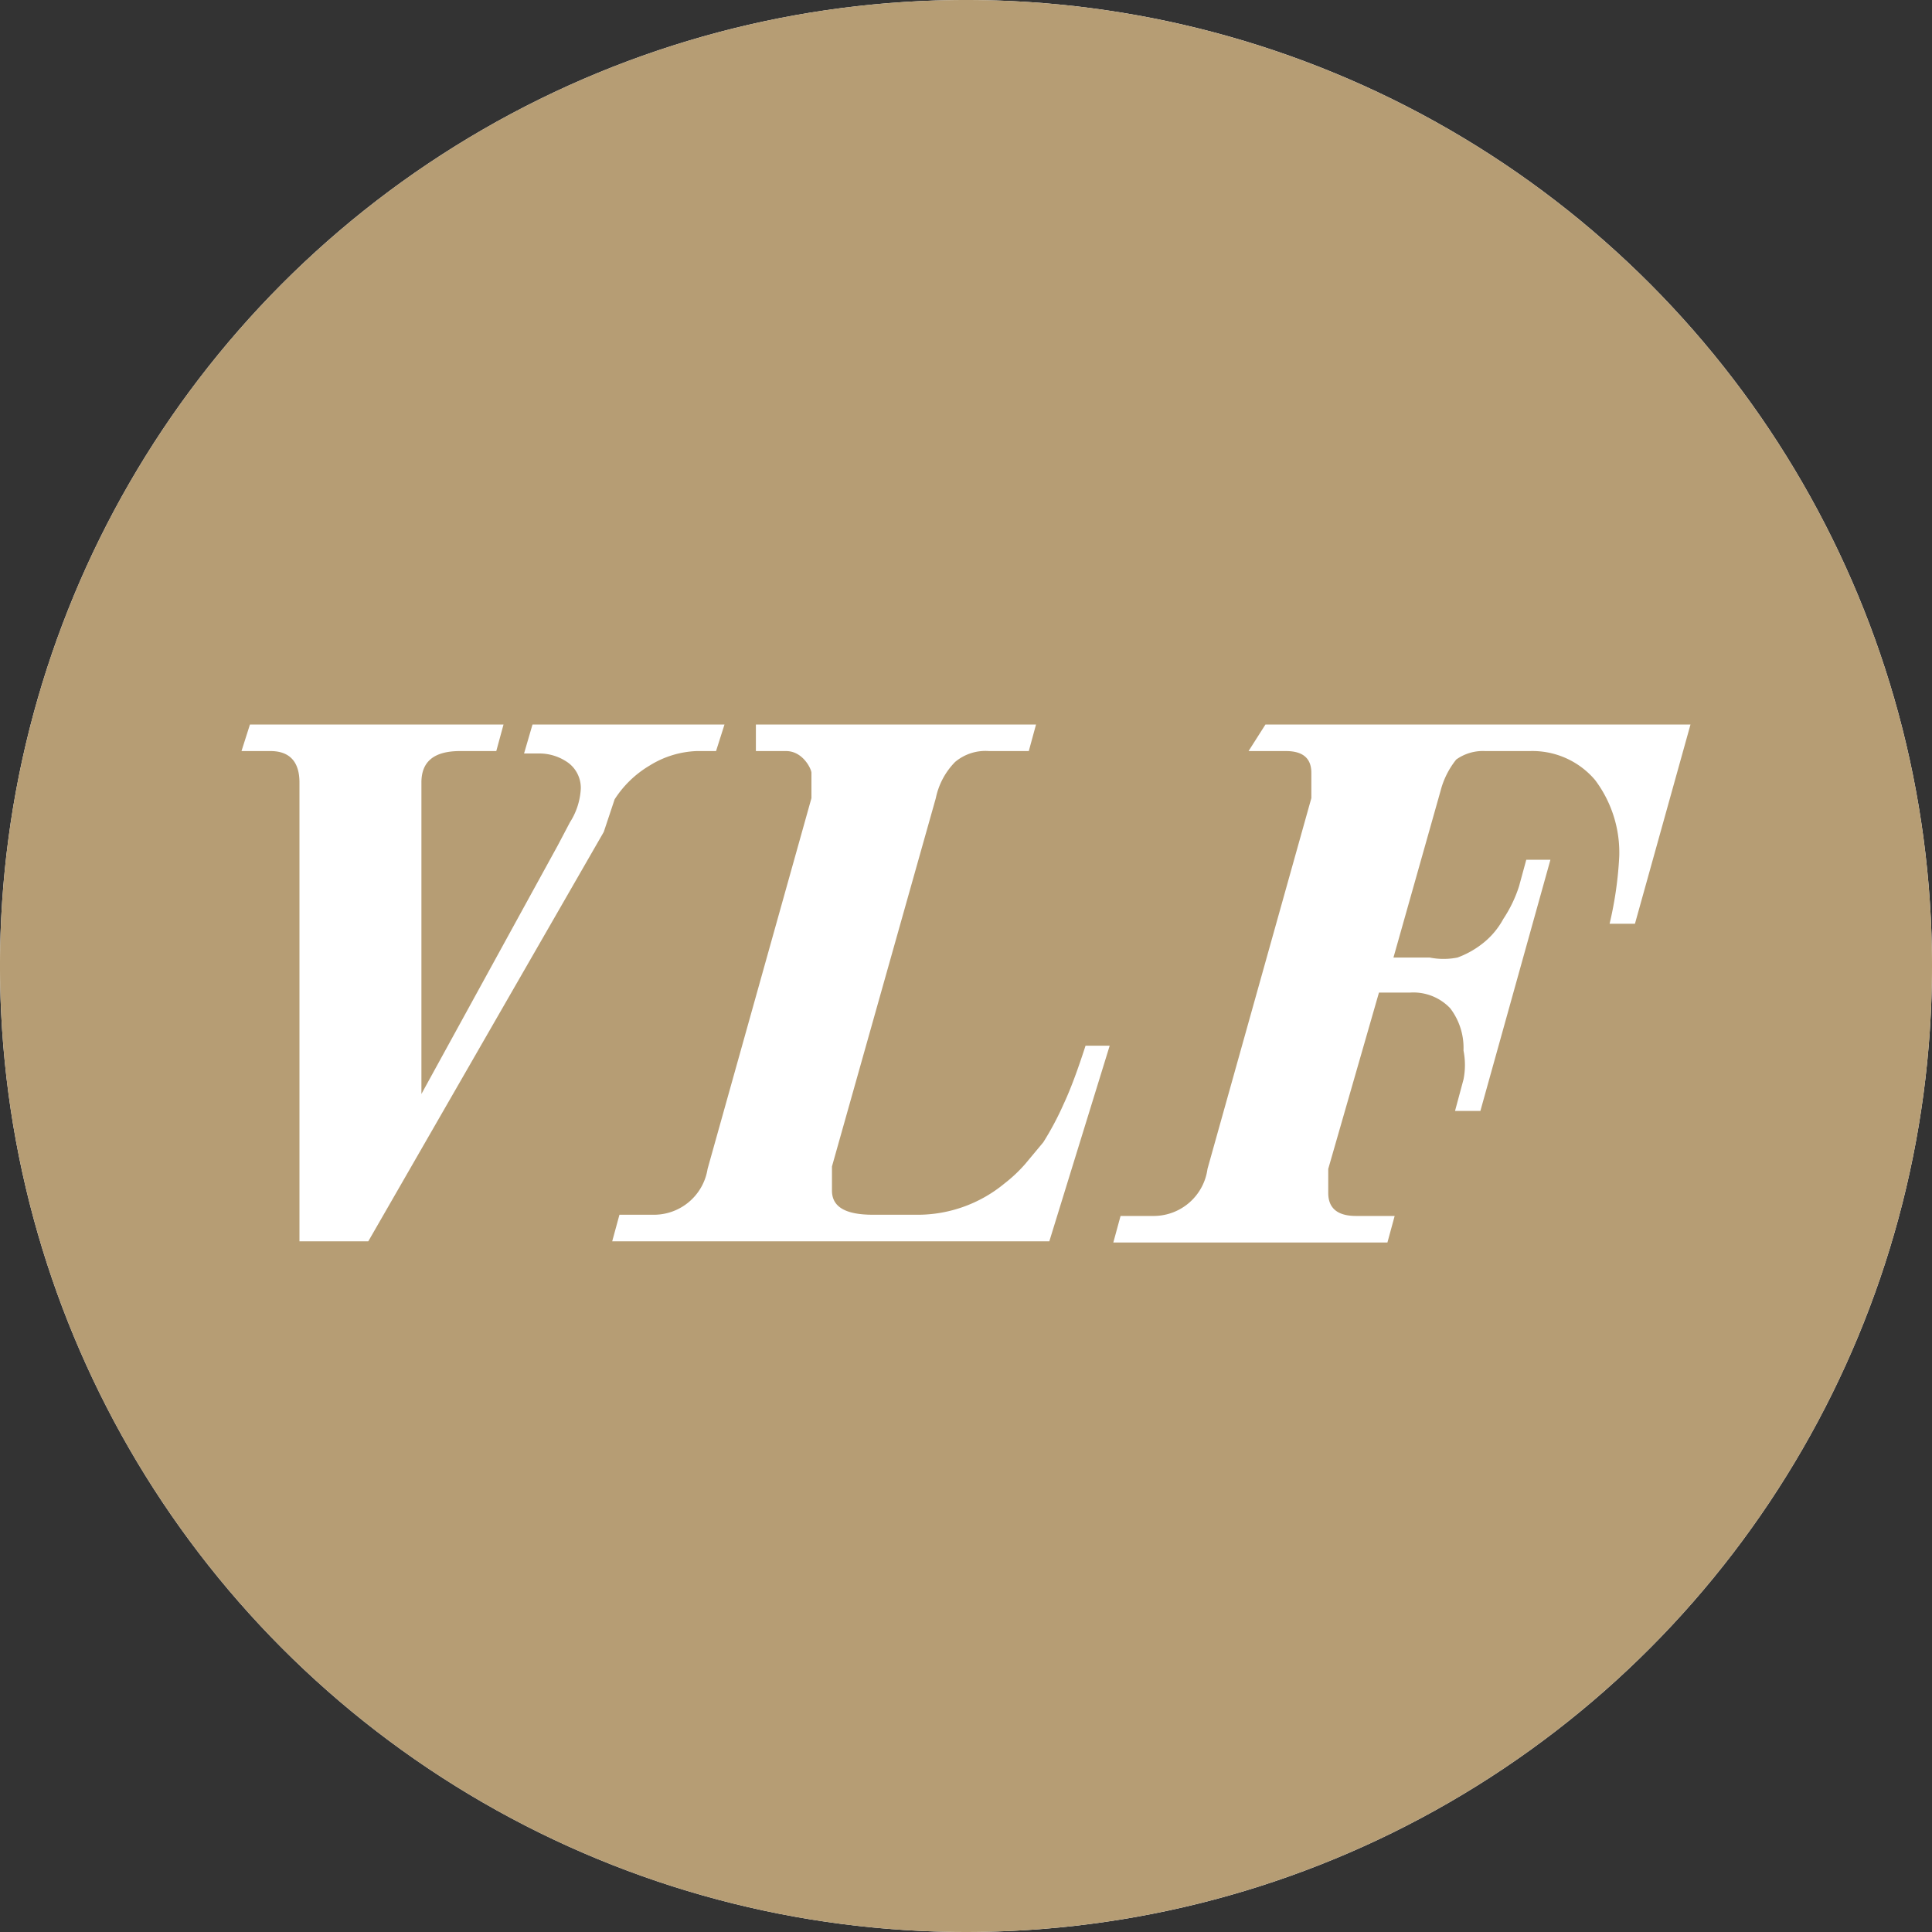 <svg xmlns="http://www.w3.org/2000/svg" id="VLF_Favicon" viewBox="0 0 16 16"><rect x="0" y="0" width="16" height="16" fill="#333333" stroke="none"/><defs><style>.cls-1{fill:#fff;}.cls-2{fill:#b69d74;}</style></defs><title>VLF Favicon</title><circle id="BG" class="cls-1" cx="8" cy="8" r="8"></circle><path id="VLF" class="cls-2" d="M8,0a8,8,0,1,0,8,8A8,8,0,0,0,8,0ZM3.05,10.28H2.48l0-3.67V6.48c0-.17-.08-.26-.24-.26H2L2.07,6h2.1l-.06.22h-.3c-.22,0-.32.09-.32.26v.13l0,2.45L4.62,7l.1-.19a.57.57,0,0,0,.09-.28.26.26,0,0,0-.1-.21.41.41,0,0,0-.24-.08H4.34L4.41,6H6l-.07.22H5.77a.79.79,0,0,0-.39.12.87.87,0,0,0-.29.28L5,6.89Zm5.64,0H5.07l.06-.22h.28a.45.45,0,0,0,.45-.38l.86-3.07,0-.13s0-.05,0-.08-.07-.18-.21-.18H6.26l0-.22H8.58l-.06.22H8.19a.39.39,0,0,0-.28.09.6.6,0,0,0-.16.3L6.89,9.66l0,.2c0,.14.12.2.34.2h.35a1.13,1.13,0,0,0,.74-.26,1.2,1.2,0,0,0,.17-.16l.15-.18a2.48,2.48,0,0,0,.17-.32q.08-.17.18-.48h.2Zm4.85-2.63h-.21a3.08,3.08,0,0,0,.08-.56,1,1,0,0,0-.2-.63.68.68,0,0,0-.54-.24H12.3a.38.38,0,0,0-.24.07.69.69,0,0,0-.13.26l-.39,1.38h.3a.59.59,0,0,0,.23,0,.75.75,0,0,0,.2-.11.65.65,0,0,0,.18-.21,1.09,1.09,0,0,0,.13-.27l.06-.22h.2l-.58,2.08h-.21l.07-.26a.61.61,0,0,0,0-.24.54.54,0,0,0-.11-.35.42.42,0,0,0-.33-.13h-.26L11,9.68l0,.13v.07c0,.12.07.19.23.19h.32l-.06.22H9.22l.06-.22h.28A.45.45,0,0,0,10,9.68l.86-3.07,0-.13V6.4q0-.18-.21-.18h-.31L10.48,6H14Z"></path></svg>